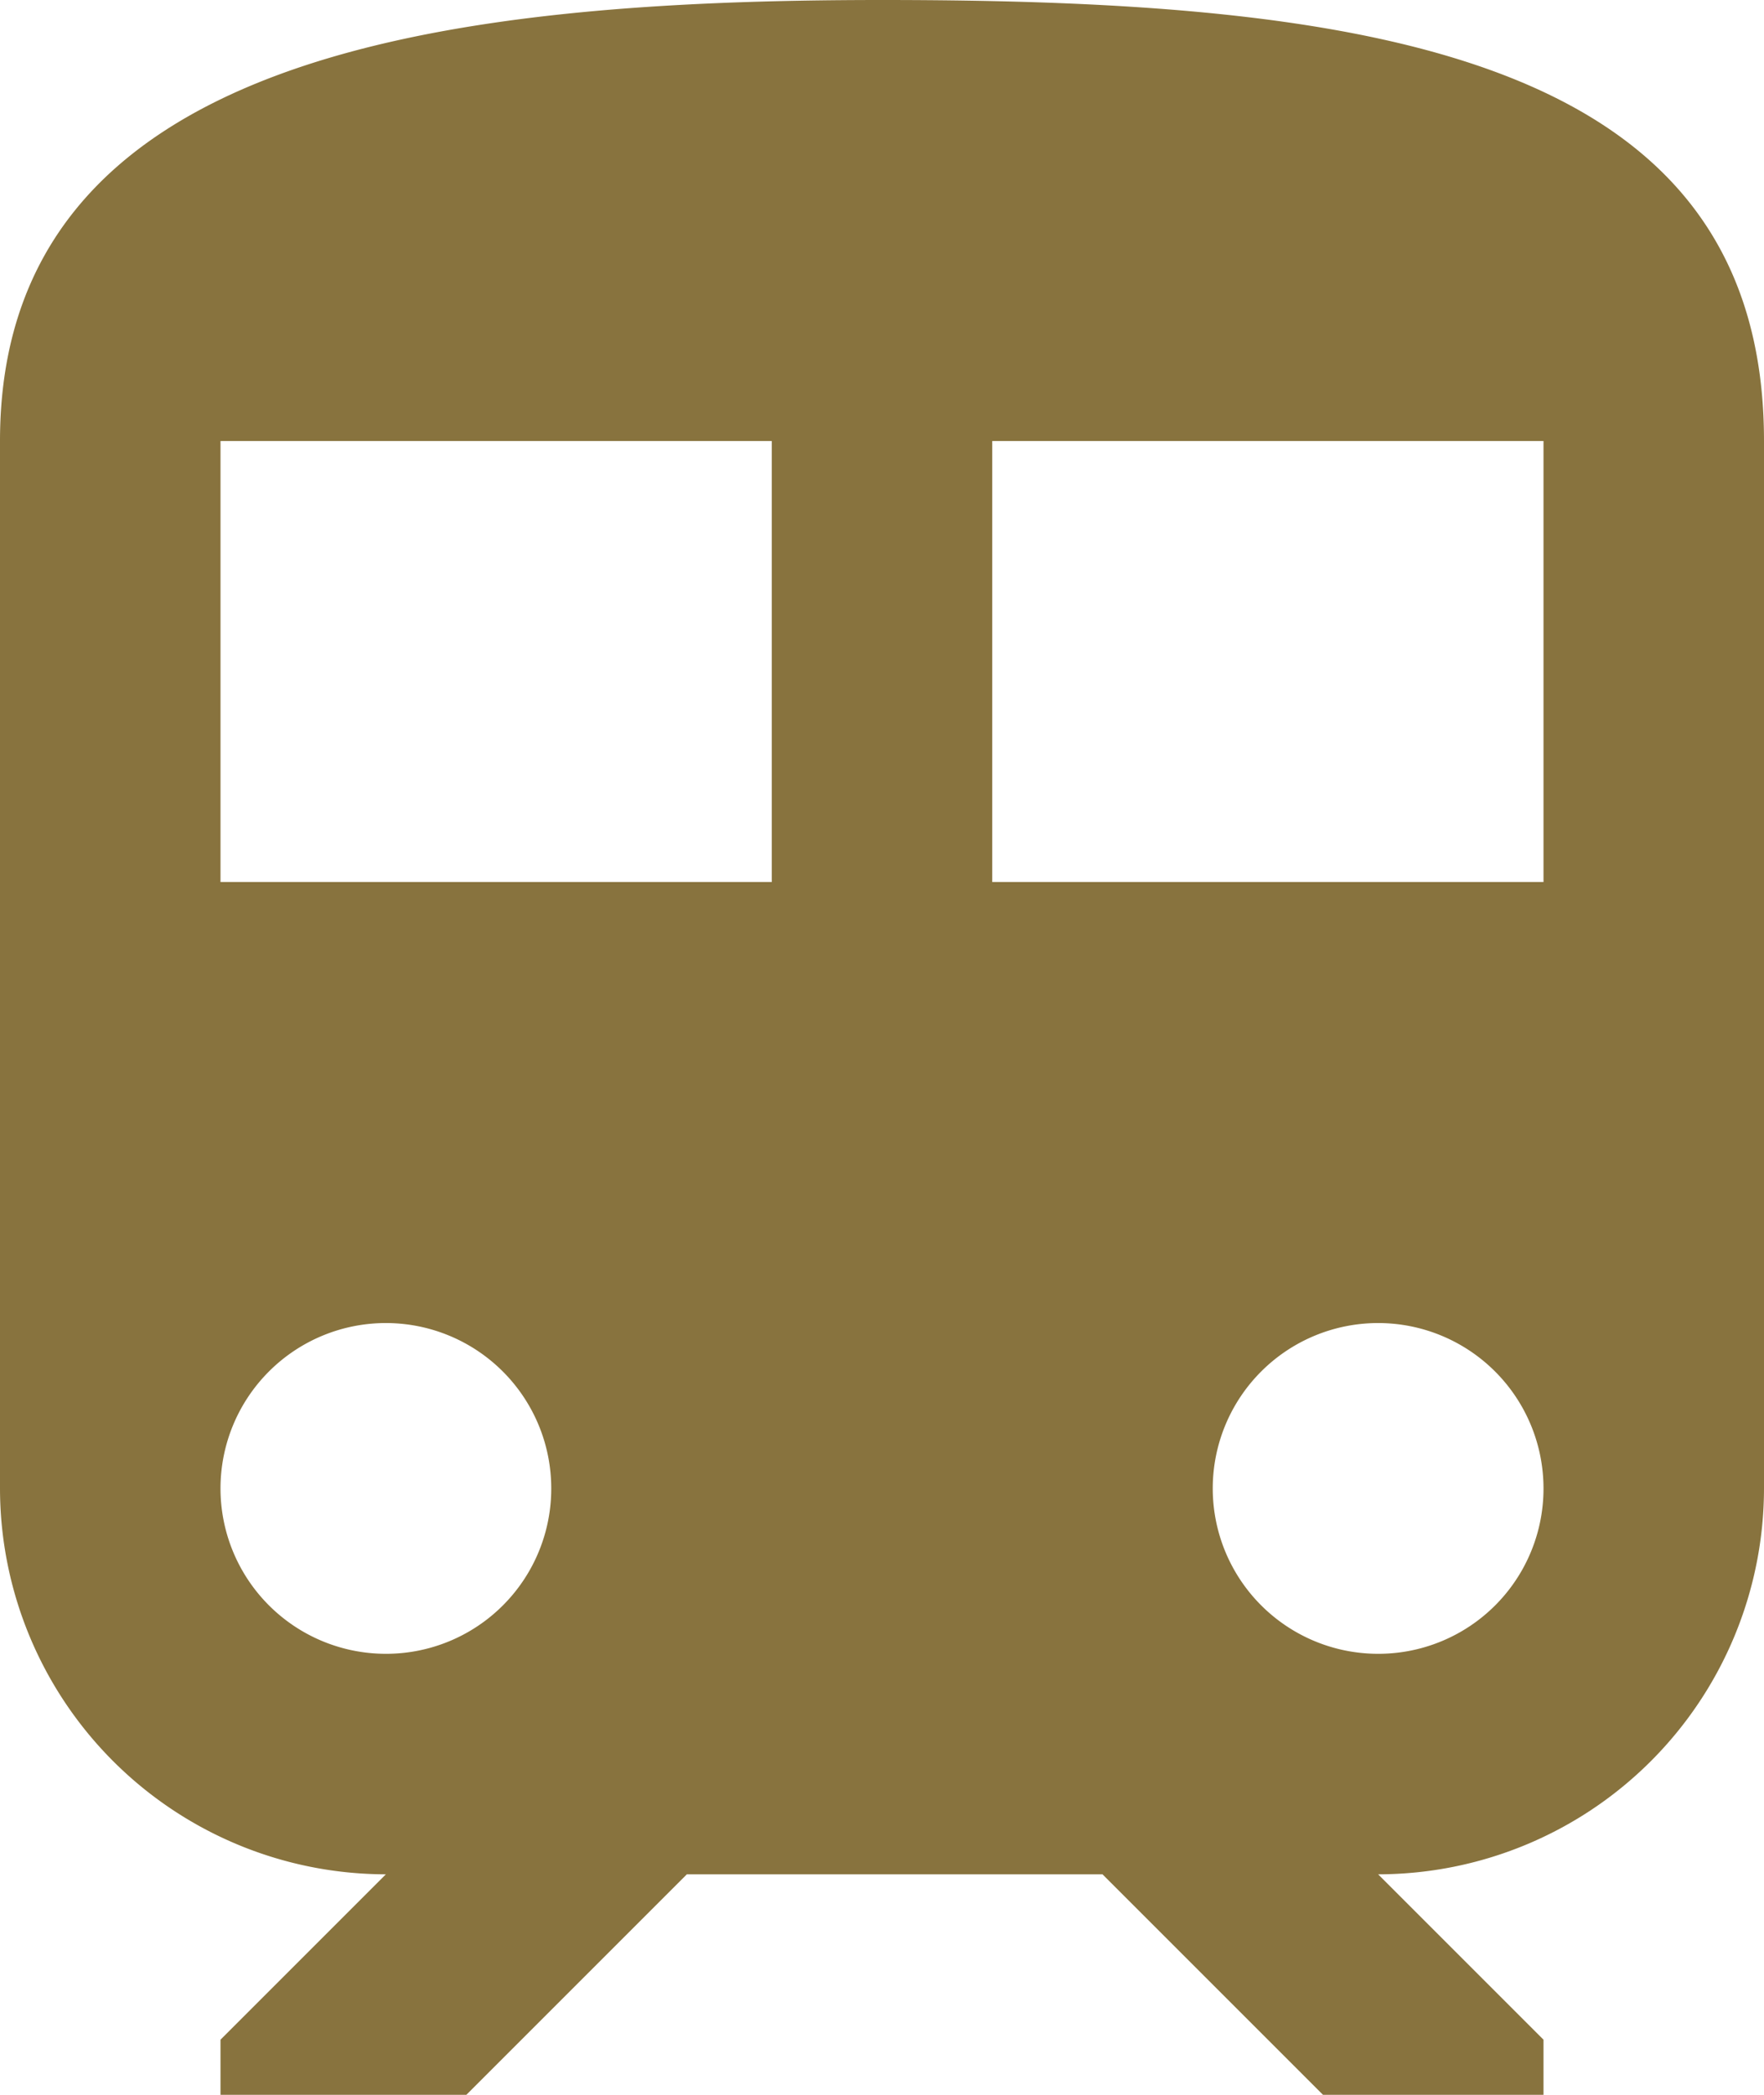 <svg xmlns="http://www.w3.org/2000/svg" width="24" height="28.5" viewBox="0 0 24 28.5">
  <g id="train" transform="translate(-32)">
    <g id="グループ_3456" data-name="グループ 3456" transform="translate(32)">
      <path id="パス_2528" data-name="パス 2528" d="M44,0C38,0,32,.75,32,6V20.25a5.256,5.256,0,0,0,5.25,5.25L35,27.75v.75h3.345l3-3H47l3,3h3v-.75L50.75,25.5A5.256,5.256,0,0,0,56,20.25V6C56,.75,50.63,0,44,0ZM37.25,22.5a2.25,2.25,0,1,1,2.25-2.25A2.247,2.247,0,0,1,37.25,22.5ZM42.5,12H35V6h7.5v6Zm8.25,10.5A2.25,2.25,0,1,1,53,20.25,2.247,2.247,0,0,1,50.75,22.5ZM53,12H45.5V6H53Z" transform="translate(-32 0)" fill="#88733e"/>
    </g>
  </g>
</svg>
